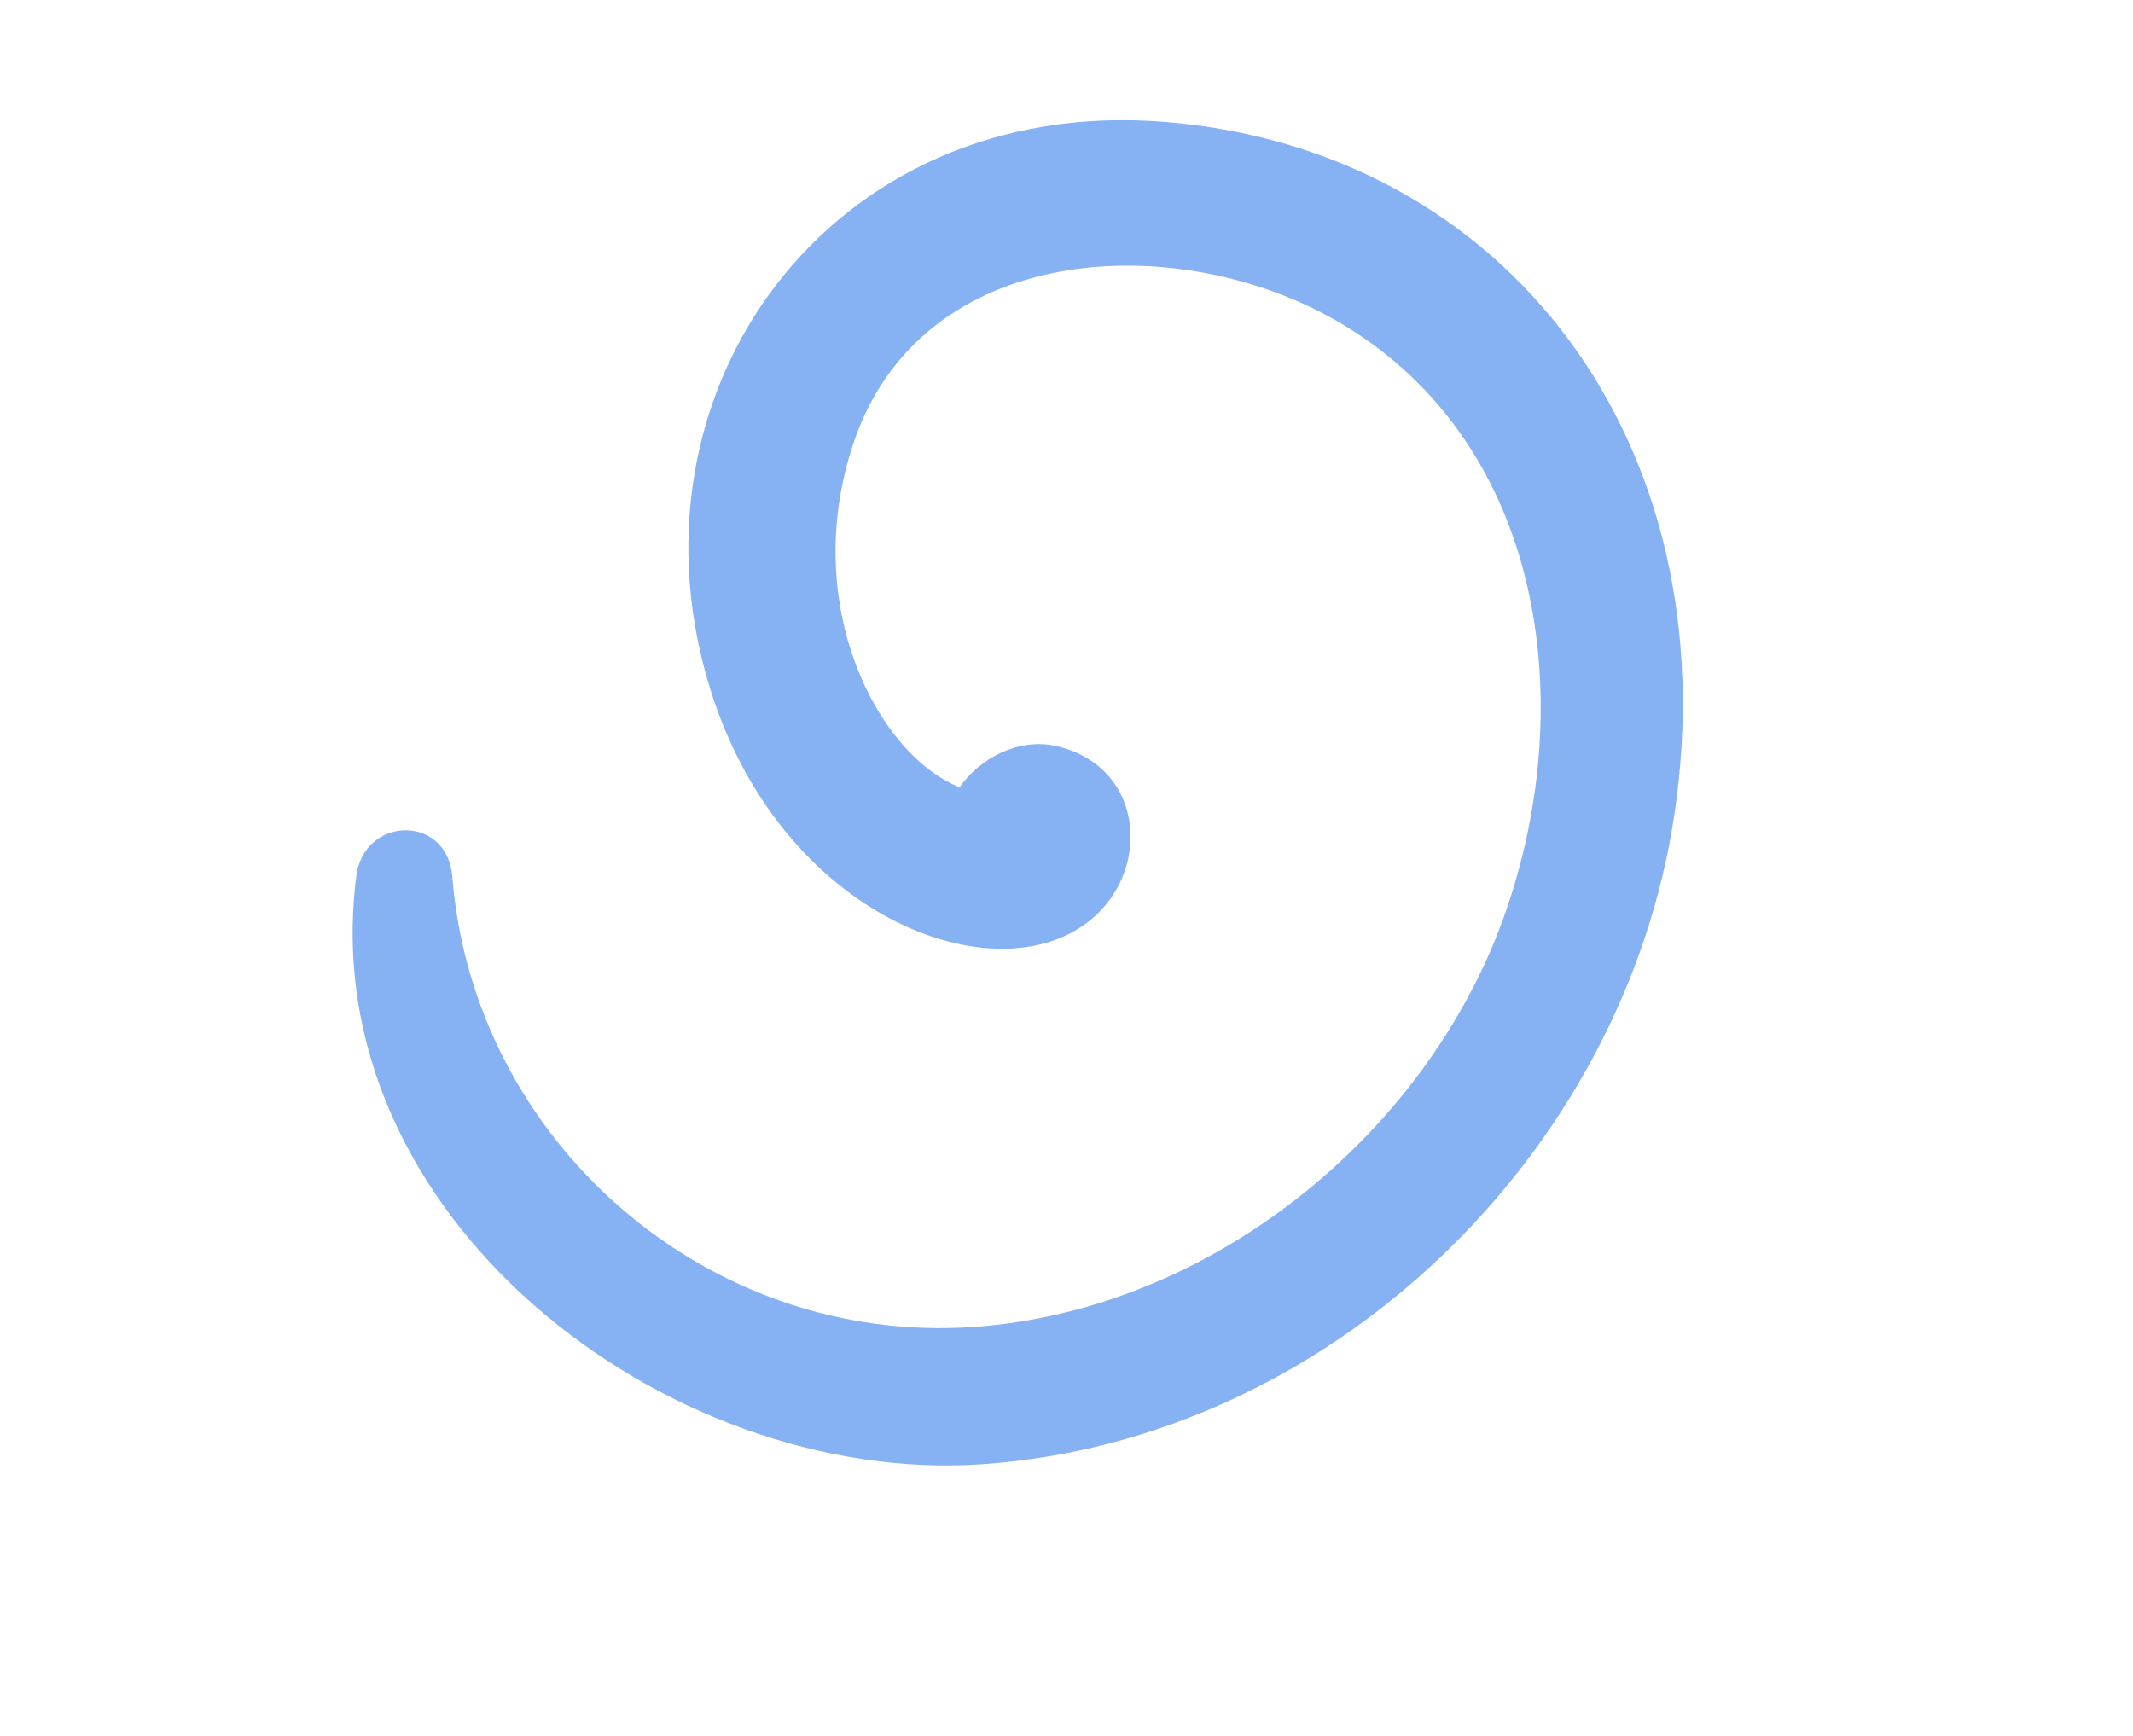 <?xml version="1.0" encoding="UTF-8"?><svg id="Layer_1" xmlns="http://www.w3.org/2000/svg" viewBox="0 0 129.03 105.05"><defs><style>.cls-1{fill:#86b1f2;}</style></defs><path class="cls-1" d="M21.55,53.04c-2.61,20.54,18.78,36.83,37.8,35.55,21.03-1.42,38.86-18.66,41.94-39.33,3.33-22.37-10.11-40.25-30.9-41.89-20.24-1.6-33.18,16.42-27.34,34.59,4.19,13.03,16.09,17.89,22.08,14.29,4.67-2.8,4.39-9.87-1.27-11.12-2.27-.5-4.6,.76-5.81,2.5-4.95-1.96-9.66-10.98-6.46-20.71,4.08-12.43,19.8-13.14,29.55-7.34,12.42,7.38,14.37,23.27,9.82,35.93-4.78,13.29-17.84,23.77-32.05,24.77-16.1,1.14-30.27-11.2-31.55-27.24-.3-3.79-5.34-3.69-5.81-.02Z"/></svg>